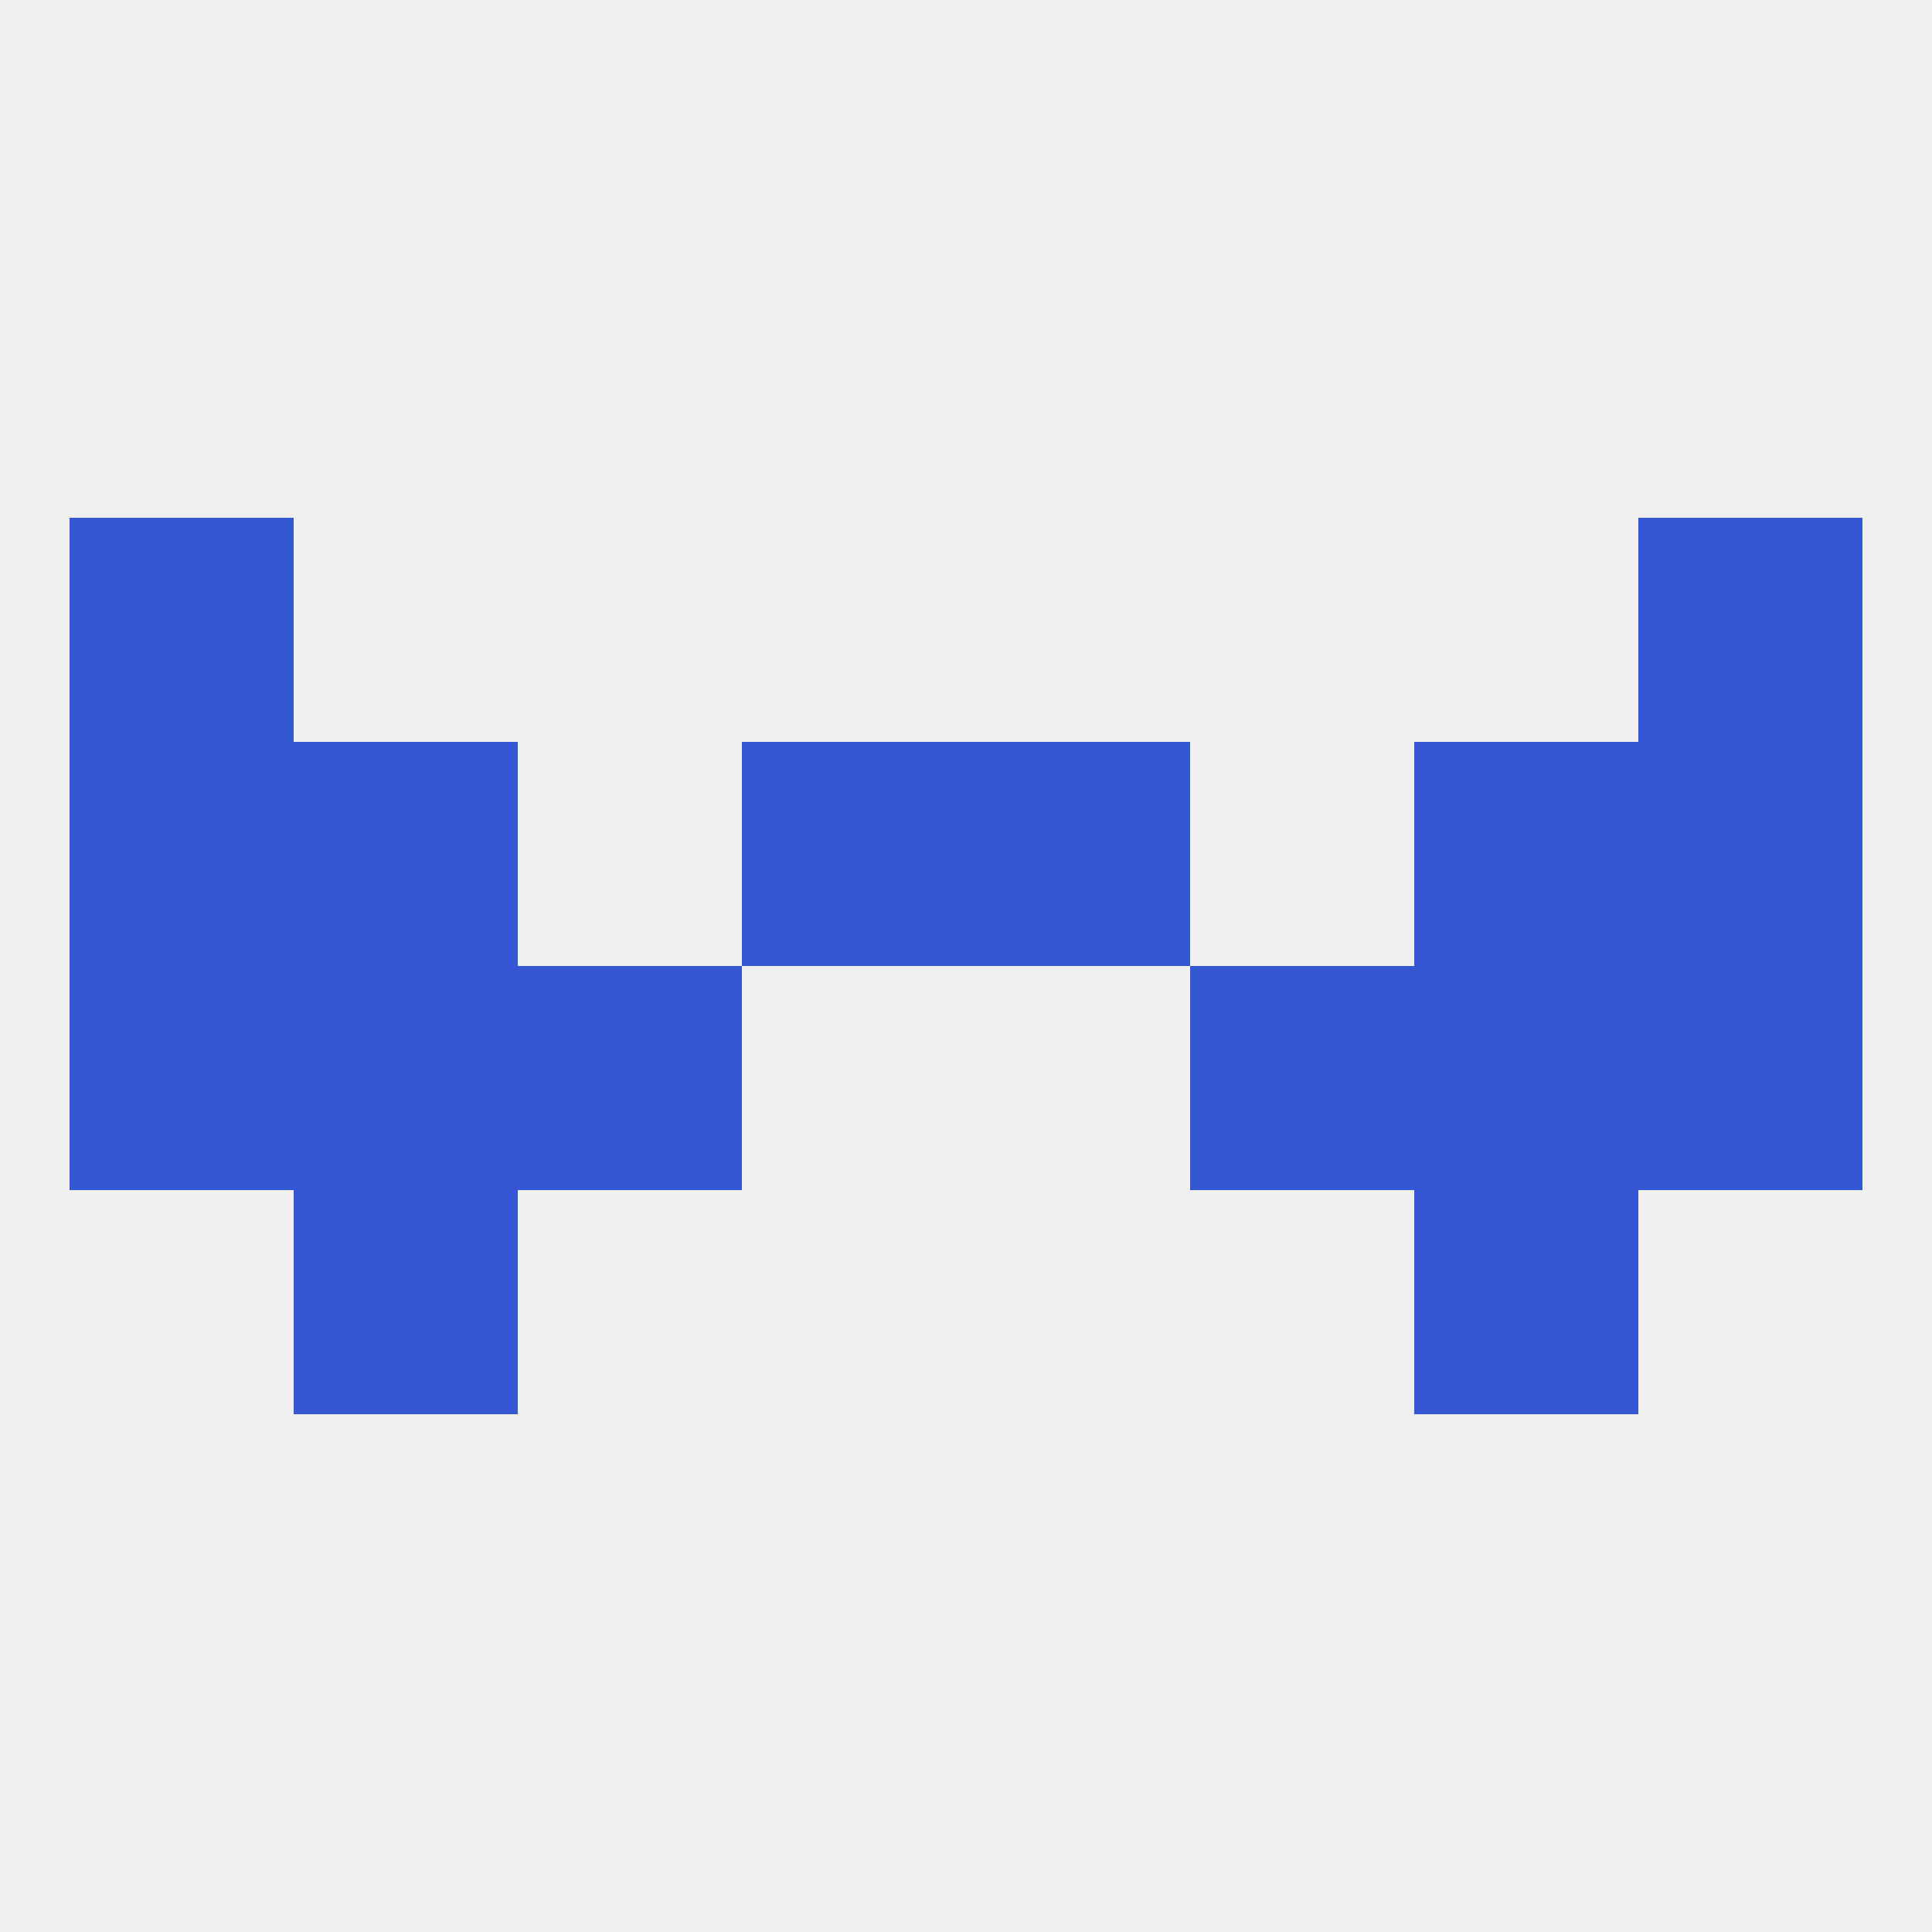 
<!--   <?xml version="1.0"?> -->
<svg version="1.1" baseprofile="full" xmlns="http://www.w3.org/2000/svg" xmlns:xlink="http://www.w3.org/1999/xlink" xmlns:ev="http://www.w3.org/2001/xml-events" width="250" height="250" viewBox="0 0 250 250" >
	<rect width="100%" height="100%" fill="rgba(240,240,240,255)"/>

	<rect x="9" y="125" width="29" height="29" fill="rgba(53,87,212,255)"/>
	<rect x="212" y="125" width="29" height="29" fill="rgba(53,87,212,255)"/>
	<rect x="38" y="125" width="29" height="29" fill="rgba(53,87,212,255)"/>
	<rect x="183" y="125" width="29" height="29" fill="rgba(53,87,212,255)"/>
	<rect x="67" y="125" width="29" height="29" fill="rgba(53,87,212,255)"/>
	<rect x="154" y="125" width="29" height="29" fill="rgba(53,87,212,255)"/>
	<rect x="38" y="154" width="29" height="29" fill="rgba(53,87,212,255)"/>
	<rect x="183" y="154" width="29" height="29" fill="rgba(53,87,212,255)"/>
	<rect x="96" y="96" width="29" height="29" fill="rgba(53,87,212,255)"/>
	<rect x="125" y="96" width="29" height="29" fill="rgba(53,87,212,255)"/>
	<rect x="9" y="96" width="29" height="29" fill="rgba(53,87,212,255)"/>
	<rect x="212" y="96" width="29" height="29" fill="rgba(53,87,212,255)"/>
	<rect x="38" y="96" width="29" height="29" fill="rgba(53,87,212,255)"/>
	<rect x="183" y="96" width="29" height="29" fill="rgba(53,87,212,255)"/>
	<rect x="9" y="67" width="29" height="29" fill="rgba(53,87,212,255)"/>
	<rect x="212" y="67" width="29" height="29" fill="rgba(53,87,212,255)"/>
</svg>